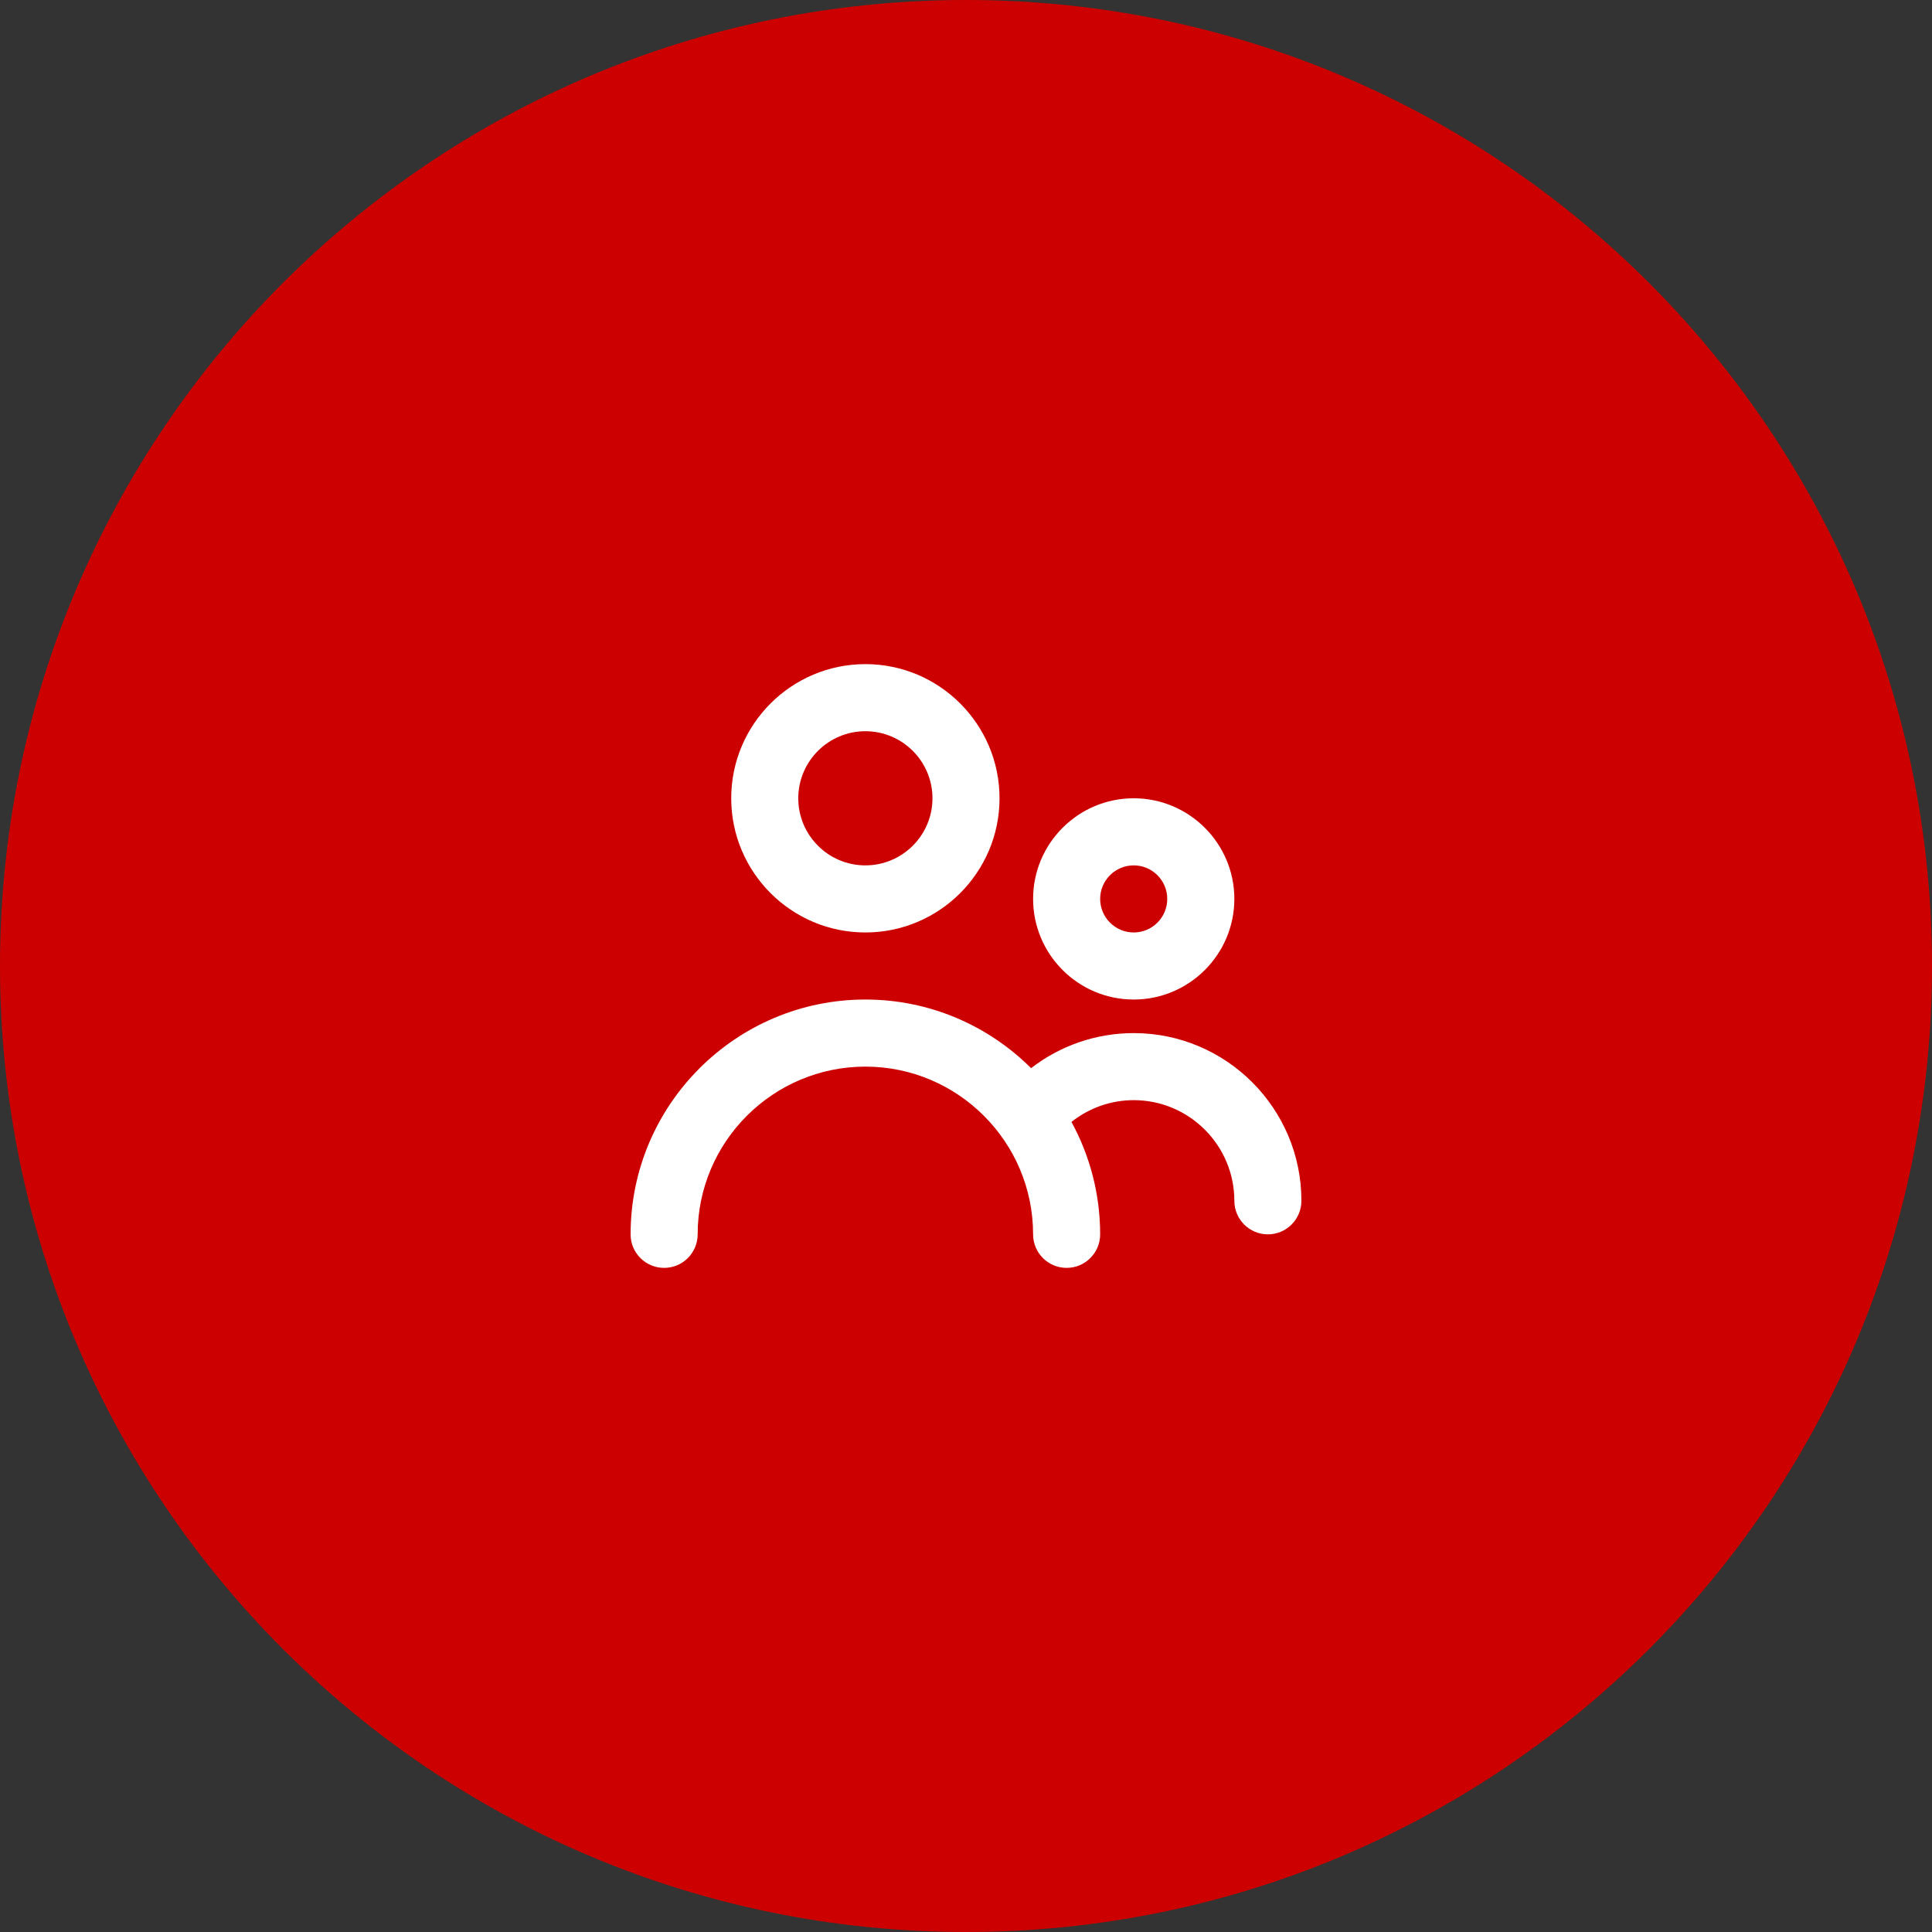 <svg width="48" height="48" viewBox="0 0 48 48" fill="none" xmlns="http://www.w3.org/2000/svg">
<rect x="0" y="0" width="48" height="48" fill="#333333" stroke="none"/>
<path d="M0 24C0 10.745 10.745 0 24 0C37.255 0 48 10.745 48 24C48 37.255 37.255 48 24 48C10.745 48 0 37.255 0 24Z" fill="#CC0000"/>
<path fill-rule="evenodd" clip-rule="evenodd" d="M32.333 29.833C32.333 30.293 31.961 30.667 31.5 30.667C31.039 30.667 30.667 30.293 30.667 29.833C30.667 28.455 29.545 27.333 28.167 27.333C27.598 27.333 27.057 27.528 26.62 27.874C27.073 28.704 27.333 29.656 27.333 30.667C27.333 31.127 26.961 31.5 26.5 31.5C26.039 31.5 25.667 31.127 25.667 30.667C25.667 28.369 23.797 26.5 21.5 26.5C19.203 26.5 17.333 28.369 17.333 30.667C17.333 31.127 16.961 31.5 16.5 31.5C16.039 31.5 15.667 31.127 15.667 30.667C15.667 27.45 18.284 24.833 21.5 24.833C23.106 24.833 24.561 25.486 25.617 26.538C26.341 25.978 27.233 25.667 28.167 25.667C30.464 25.667 32.333 27.536 32.333 29.833ZM28.167 21.5C28.627 21.5 29 21.874 29 22.333C29 22.793 28.627 23.167 28.167 23.167C27.707 23.167 27.333 22.793 27.333 22.333C27.333 21.874 27.707 21.5 28.167 21.5ZM28.167 24.833C29.545 24.833 30.667 23.712 30.667 22.333C30.667 20.955 29.545 19.833 28.167 19.833C26.788 19.833 25.667 20.955 25.667 22.333C25.667 23.712 26.788 24.833 28.167 24.833ZM21.5 18.167C22.419 18.167 23.167 18.914 23.167 19.833C23.167 20.753 22.419 21.5 21.5 21.5C20.581 21.5 19.833 20.753 19.833 19.833C19.833 18.914 20.581 18.167 21.5 18.167ZM21.5 23.167C23.338 23.167 24.833 21.672 24.833 19.833C24.833 17.995 23.338 16.5 21.5 16.5C19.662 16.5 18.167 17.995 18.167 19.833C18.167 21.672 19.662 23.167 21.5 23.167Z" fill="white"/>
</svg>
